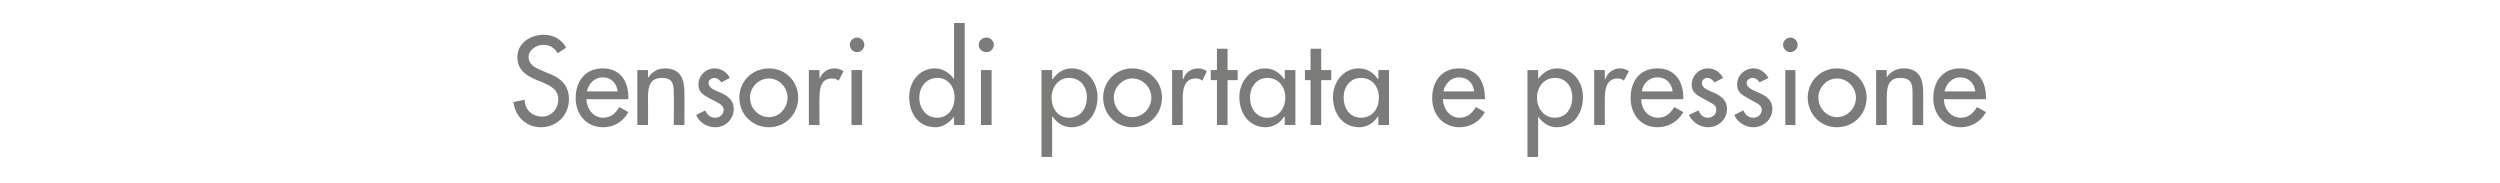 <?xml version="1.0" standalone="no"?><!DOCTYPE svg PUBLIC "-//W3C//DTD SVG 1.1//EN" "http://www.w3.org/Graphics/SVG/1.1/DTD/svg11.dtd"><svg xmlns="http://www.w3.org/2000/svg" version="1.1" width="446px" height="32.7px" viewBox="0 -5 446 32.7" style="top:-5px">  <desc>Sensori di portata e pressione</desc>  <defs/>  <g id="Polygon223236">    <path d="M 99.5 4.5 C 98.9 3.5 98.1 3 96.9 3 C 95.7 3 94.3 3.9 94.3 5.2 C 94.3 6.5 95.5 7.1 96.5 7.5 C 96.5 7.5 97.6 8 97.6 8 C 99.9 8.8 101.5 10.1 101.5 12.7 C 101.5 15.6 99.3 17.7 96.5 17.7 C 93.9 17.7 91.9 15.8 91.6 13.2 C 91.6 13.2 93.6 12.8 93.6 12.8 C 93.6 14.6 95 15.8 96.7 15.8 C 98.4 15.8 99.6 14.4 99.6 12.7 C 99.6 11 98.2 10.3 96.8 9.7 C 96.8 9.7 95.8 9.3 95.8 9.3 C 93.9 8.5 92.3 7.5 92.3 5.2 C 92.3 2.7 94.6 1.2 97 1.2 C 98.7 1.2 100.2 2 101 3.5 C 101 3.5 99.5 4.5 99.5 4.5 Z M 104.6 12.7 C 104.7 14.4 105.8 16 107.6 16 C 109 16 109.8 15.2 110.5 14.1 C 110.5 14.1 112.1 15 112.1 15 C 111.2 16.7 109.5 17.7 107.6 17.7 C 104.6 17.7 102.7 15.4 102.7 12.5 C 102.7 9.5 104.4 7.2 107.5 7.2 C 110.7 7.2 112.1 9.5 112.1 12.4 C 112.13 12.43 112.1 12.7 112.1 12.7 C 112.1 12.7 104.64 12.73 104.6 12.7 Z M 110.2 11.3 C 110 9.8 109 8.8 107.5 8.8 C 106.1 8.8 105 9.9 104.7 11.3 C 104.7 11.3 110.2 11.3 110.2 11.3 Z M 115.6 8.8 C 115.6 8.8 115.68 8.82 115.7 8.8 C 116.3 7.8 117.4 7.2 118.6 7.2 C 121.4 7.2 122.1 9.1 122.1 11.5 C 122.13 11.47 122.1 17.3 122.1 17.3 L 120.2 17.3 C 120.2 17.3 120.24 11.7 120.2 11.7 C 120.2 10 120 8.9 118.1 8.9 C 115.6 8.9 115.6 11 115.6 12.8 C 115.64 12.81 115.6 17.3 115.6 17.3 L 113.7 17.3 L 113.7 7.5 L 115.6 7.5 L 115.6 8.8 Z M 128.7 9.7 C 128.4 9.3 128 8.9 127.4 8.9 C 126.9 8.9 126.4 9.3 126.4 9.8 C 126.4 10.7 127.5 11.1 128.7 11.6 C 129.8 12.1 130.9 12.9 130.9 14.4 C 130.9 16.3 129.4 17.7 127.6 17.7 C 126.1 17.7 124.7 16.8 124.2 15.5 C 124.2 15.5 125.8 14.7 125.8 14.7 C 126.2 15.5 126.7 16 127.6 16 C 128.4 16 129.1 15.4 129.1 14.6 C 129.1 14.1 128.8 13.8 128.4 13.5 C 128.4 13.5 126.5 12.5 126.5 12.5 C 125.4 11.9 124.6 11.4 124.6 10.1 C 124.6 8.5 125.9 7.2 127.5 7.2 C 128.7 7.2 129.7 7.9 130.2 8.9 C 130.2 8.9 128.7 9.7 128.7 9.7 Z M 142.4 12.4 C 142.4 15.4 140.1 17.7 137.2 17.7 C 134.2 17.7 131.9 15.4 131.9 12.4 C 131.9 9.5 134.2 7.2 137.2 7.2 C 140.1 7.2 142.4 9.5 142.4 12.4 Z M 133.8 12.4 C 133.8 14.3 135.3 15.9 137.2 15.9 C 139 15.9 140.5 14.3 140.5 12.4 C 140.5 10.6 139 9 137.2 9 C 135.3 9 133.8 10.6 133.8 12.4 Z M 146.2 9.1 C 146.2 9.1 146.22 9.09 146.2 9.1 C 146.7 7.9 147.6 7.2 148.9 7.2 C 149.4 7.2 150 7.4 150.5 7.7 C 150.5 7.7 149.6 9.4 149.6 9.4 C 149.3 9.1 148.9 9 148.4 9 C 146.4 9 146.2 10.9 146.2 12.5 C 146.15 12.49 146.2 17.3 146.2 17.3 L 144.3 17.3 L 144.3 7.5 L 146.2 7.5 L 146.2 9.1 Z M 153.8 17.3 L 151.9 17.3 L 151.9 7.5 L 153.8 7.5 L 153.8 17.3 Z M 154.2 3 C 154.2 3.7 153.6 4.3 152.9 4.3 C 152.2 4.3 151.6 3.7 151.6 3 C 151.6 2.3 152.2 1.7 152.9 1.7 C 153.6 1.7 154.2 2.3 154.2 3 Z M 170.3 12.4 C 170.3 10.5 169.2 8.9 167.2 8.9 C 165.2 8.9 164 10.6 164 12.4 C 164 14.3 165.2 16 167.2 16 C 169.2 16 170.3 14.3 170.3 12.4 Z M 170.2 15.8 C 170.2 15.8 170.2 15.79 170.2 15.8 C 169.4 16.9 168.2 17.7 166.9 17.7 C 163.8 17.7 162.2 15.2 162.2 12.3 C 162.2 9.7 163.9 7.2 166.8 7.2 C 168.2 7.2 169.4 8 170.2 9.1 C 170.2 9.13 170.2 9.1 170.2 9.1 L 170.2 -0.9 L 172.1 -0.9 L 172.1 17.3 L 170.2 17.3 L 170.2 15.8 Z M 176.9 17.3 L 175 17.3 L 175 7.5 L 176.9 7.5 L 176.9 17.3 Z M 177.3 3 C 177.3 3.7 176.7 4.3 176 4.3 C 175.2 4.3 174.6 3.7 174.6 3 C 174.6 2.3 175.2 1.7 176 1.7 C 176.7 1.7 177.3 2.3 177.3 3 Z M 193.9 12.4 C 193.9 10.5 192.8 8.9 190.7 8.9 C 188.8 8.9 187.6 10.6 187.6 12.4 C 187.6 14.3 188.7 16 190.7 16 C 192.8 16 193.9 14.3 193.9 12.4 Z M 187.7 9.1 C 187.7 9.1 187.77 9.13 187.8 9.1 C 188.6 8 189.7 7.2 191.2 7.2 C 194 7.2 195.8 9.7 195.8 12.3 C 195.8 15.2 194.1 17.7 191.1 17.7 C 189.7 17.7 188.5 16.9 187.8 15.8 C 187.77 15.79 187.7 15.8 187.7 15.8 L 187.7 23 L 185.8 23 L 185.8 7.5 L 187.7 7.5 L 187.7 9.1 Z M 207.3 12.4 C 207.3 15.4 205 17.7 202 17.7 C 199.1 17.7 196.8 15.4 196.8 12.4 C 196.8 9.5 199.1 7.2 202 7.2 C 205 7.2 207.3 9.5 207.3 12.4 Z M 198.7 12.4 C 198.7 14.3 200.2 15.9 202 15.9 C 203.9 15.9 205.4 14.3 205.4 12.4 C 205.4 10.6 203.9 9 202 9 C 200.2 9 198.7 10.6 198.7 12.4 Z M 211 9.1 C 211 9.1 211.08 9.09 211.1 9.1 C 211.5 7.9 212.5 7.2 213.8 7.2 C 214.3 7.2 214.9 7.4 215.3 7.7 C 215.3 7.7 214.5 9.4 214.5 9.4 C 214.1 9.1 213.8 9 213.3 9 C 211.3 9 211 10.9 211 12.5 C 211.02 12.49 211 17.3 211 17.3 L 209.1 17.3 L 209.1 7.5 L 211 7.5 L 211 9.1 Z M 219 17.3 L 217.1 17.3 L 217.1 9.3 L 216 9.3 L 216 7.5 L 217.1 7.5 L 217.1 3.7 L 219 3.7 L 219 7.5 L 220.8 7.5 L 220.8 9.3 L 219 9.3 L 219 17.3 Z M 229.3 12.4 C 229.3 10.5 228.1 8.9 226.1 8.9 C 224.1 8.9 223 10.6 223 12.4 C 223 14.3 224.1 16 226.1 16 C 228.1 16 229.3 14.3 229.3 12.4 Z M 231.1 17.3 L 229.2 17.3 L 229.2 15.8 C 229.2 15.8 229.12 15.79 229.1 15.8 C 228.4 16.9 227.2 17.7 225.8 17.7 C 222.8 17.7 221.1 15.2 221.1 12.3 C 221.1 9.7 222.9 7.2 225.7 7.2 C 227.2 7.2 228.3 8 229.1 9.1 C 229.12 9.13 229.2 9.1 229.2 9.1 L 229.2 7.5 L 231.1 7.5 L 231.1 17.3 Z M 235.7 17.3 L 233.8 17.3 L 233.8 9.3 L 232.8 9.3 L 232.8 7.5 L 233.8 7.5 L 233.8 3.7 L 235.7 3.7 L 235.7 7.5 L 237.5 7.5 L 237.5 9.3 L 235.7 9.3 L 235.7 17.3 Z M 246 12.4 C 246 10.5 244.8 8.9 242.8 8.9 C 240.8 8.9 239.7 10.6 239.7 12.4 C 239.7 14.3 240.8 16 242.8 16 C 244.9 16 246 14.3 246 12.4 Z M 247.8 17.3 L 245.9 17.3 L 245.9 15.8 C 245.9 15.8 245.84 15.79 245.8 15.8 C 245.1 16.9 243.9 17.7 242.5 17.7 C 239.5 17.7 237.8 15.2 237.8 12.3 C 237.8 9.7 239.6 7.2 242.4 7.2 C 243.9 7.2 245.1 8 245.8 9.1 C 245.84 9.13 245.9 9.1 245.9 9.1 L 245.9 7.5 L 247.8 7.5 L 247.8 17.3 Z M 257.4 12.7 C 257.5 14.4 258.6 16 260.4 16 C 261.8 16 262.6 15.2 263.3 14.1 C 263.3 14.1 264.9 15 264.9 15 C 264 16.7 262.3 17.7 260.4 17.7 C 257.4 17.7 255.5 15.4 255.5 12.5 C 255.5 9.5 257.2 7.2 260.3 7.2 C 263.5 7.2 264.9 9.5 264.9 12.4 C 264.93 12.43 264.9 12.7 264.9 12.7 C 264.9 12.7 257.43 12.73 257.4 12.7 Z M 263 11.3 C 262.8 9.8 261.8 8.8 260.3 8.8 C 258.9 8.8 257.8 9.9 257.5 11.3 C 257.5 11.3 263 11.3 263 11.3 Z M 280.5 12.4 C 280.5 10.5 279.4 8.9 277.4 8.9 C 275.4 8.9 274.2 10.6 274.2 12.4 C 274.2 14.3 275.4 16 277.4 16 C 279.4 16 280.5 14.3 280.5 12.4 Z M 274.4 9.1 C 274.4 9.1 274.4 9.13 274.4 9.1 C 275.2 8 276.3 7.2 277.8 7.2 C 280.7 7.2 282.4 9.7 282.4 12.3 C 282.4 15.2 280.8 17.7 277.7 17.7 C 276.3 17.7 275.2 16.9 274.4 15.8 C 274.4 15.79 274.4 15.8 274.4 15.8 L 274.4 23 L 272.5 23 L 272.5 7.5 L 274.4 7.5 L 274.4 9.1 Z M 286.3 9.1 C 286.3 9.1 286.37 9.09 286.4 9.1 C 286.8 7.9 287.8 7.2 289.1 7.2 C 289.6 7.2 290.1 7.4 290.6 7.7 C 290.6 7.7 289.7 9.4 289.7 9.4 C 289.4 9.1 289 9 288.6 9 C 286.6 9 286.3 10.9 286.3 12.5 C 286.3 12.49 286.3 17.3 286.3 17.3 L 284.4 17.3 L 284.4 7.5 L 286.3 7.5 L 286.3 9.1 Z M 292.8 12.7 C 292.8 14.4 293.9 16 295.8 16 C 297.2 16 298 15.2 298.7 14.1 C 298.7 14.1 300.3 15 300.3 15 C 299.4 16.7 297.6 17.7 295.7 17.7 C 292.7 17.7 290.9 15.4 290.9 12.5 C 290.9 9.5 292.5 7.2 295.7 7.2 C 298.8 7.2 300.3 9.5 300.3 12.4 C 300.29 12.43 300.3 12.7 300.3 12.7 C 300.3 12.7 292.79 12.73 292.8 12.7 Z M 298.4 11.3 C 298.2 9.8 297.2 8.8 295.7 8.8 C 294.2 8.8 293.1 9.9 292.9 11.3 C 292.9 11.3 298.4 11.3 298.4 11.3 Z M 305.9 9.7 C 305.6 9.3 305.1 8.9 304.6 8.9 C 304.1 8.9 303.6 9.3 303.6 9.8 C 303.6 10.7 304.7 11.1 305.9 11.6 C 307 12.1 308.1 12.9 308.1 14.4 C 308.1 16.3 306.6 17.7 304.7 17.7 C 303.3 17.7 301.9 16.8 301.3 15.5 C 301.3 15.5 303 14.7 303 14.7 C 303.4 15.5 303.8 16 304.7 16 C 305.5 16 306.2 15.4 306.2 14.6 C 306.2 14.1 306 13.8 305.5 13.5 C 305.5 13.5 303.7 12.5 303.7 12.5 C 302.6 11.9 301.8 11.4 301.8 10.1 C 301.8 8.5 303.1 7.2 304.7 7.2 C 305.9 7.2 306.9 7.9 307.4 8.9 C 307.4 8.9 305.9 9.7 305.9 9.7 Z M 313.9 9.7 C 313.7 9.3 313.2 8.9 312.7 8.9 C 312.1 8.9 311.6 9.3 311.6 9.8 C 311.6 10.7 312.8 11.1 313.9 11.6 C 315.1 12.1 316.2 12.9 316.2 14.4 C 316.2 16.3 314.6 17.7 312.8 17.7 C 311.4 17.7 309.9 16.8 309.4 15.5 C 309.4 15.5 311 14.7 311 14.7 C 311.4 15.5 311.9 16 312.8 16 C 313.6 16 314.3 15.4 314.3 14.6 C 314.3 14.1 314 13.8 313.6 13.5 C 313.6 13.5 311.8 12.5 311.8 12.5 C 310.7 11.9 309.9 11.4 309.9 10.1 C 309.9 8.5 311.2 7.2 312.8 7.2 C 314 7.2 314.9 7.9 315.5 8.9 C 315.5 8.9 313.9 9.7 313.9 9.7 Z M 320.3 17.3 L 318.5 17.3 L 318.5 7.5 L 320.3 7.5 L 320.3 17.3 Z M 320.7 3 C 320.7 3.7 320.1 4.3 319.4 4.3 C 318.7 4.3 318.1 3.7 318.1 3 C 318.1 2.3 318.7 1.7 319.4 1.7 C 320.1 1.7 320.7 2.3 320.7 3 Z M 333 12.4 C 333 15.4 330.7 17.7 327.7 17.7 C 324.8 17.7 322.5 15.4 322.5 12.4 C 322.5 9.5 324.8 7.2 327.7 7.2 C 330.7 7.2 333 9.5 333 12.4 Z M 324.4 12.4 C 324.4 14.3 325.9 15.9 327.7 15.9 C 329.6 15.9 331.1 14.3 331.1 12.4 C 331.1 10.6 329.6 9 327.7 9 C 325.9 9 324.4 10.6 324.4 12.4 Z M 336.6 8.8 C 336.6 8.8 336.64 8.82 336.6 8.8 C 337.2 7.8 338.4 7.2 339.6 7.2 C 342.4 7.2 343.1 9.1 343.1 11.5 C 343.09 11.47 343.1 17.3 343.1 17.3 L 341.2 17.3 C 341.2 17.3 341.2 11.7 341.2 11.7 C 341.2 10 341 8.9 339 8.9 C 336.6 8.9 336.6 11 336.6 12.8 C 336.6 12.81 336.6 17.3 336.6 17.3 L 334.7 17.3 L 334.7 7.5 L 336.6 7.5 L 336.6 8.8 Z M 346.8 12.7 C 346.8 14.4 348 16 349.8 16 C 351.2 16 352 15.2 352.7 14.1 C 352.7 14.1 354.3 15 354.3 15 C 353.4 16.7 351.7 17.7 349.8 17.7 C 346.8 17.7 344.9 15.4 344.9 12.5 C 344.9 9.5 346.6 7.2 349.7 7.2 C 352.9 7.2 354.3 9.5 354.3 12.4 C 354.32 12.43 354.3 12.7 354.3 12.7 C 354.3 12.7 346.82 12.73 346.8 12.7 Z M 352.4 11.3 C 352.2 9.8 351.2 8.8 349.7 8.8 C 348.3 8.8 347.2 9.9 346.9 11.3 C 346.9 11.3 352.4 11.3 352.4 11.3 Z " stroke="none" fill="#7b7b7a"/>  </g></svg>